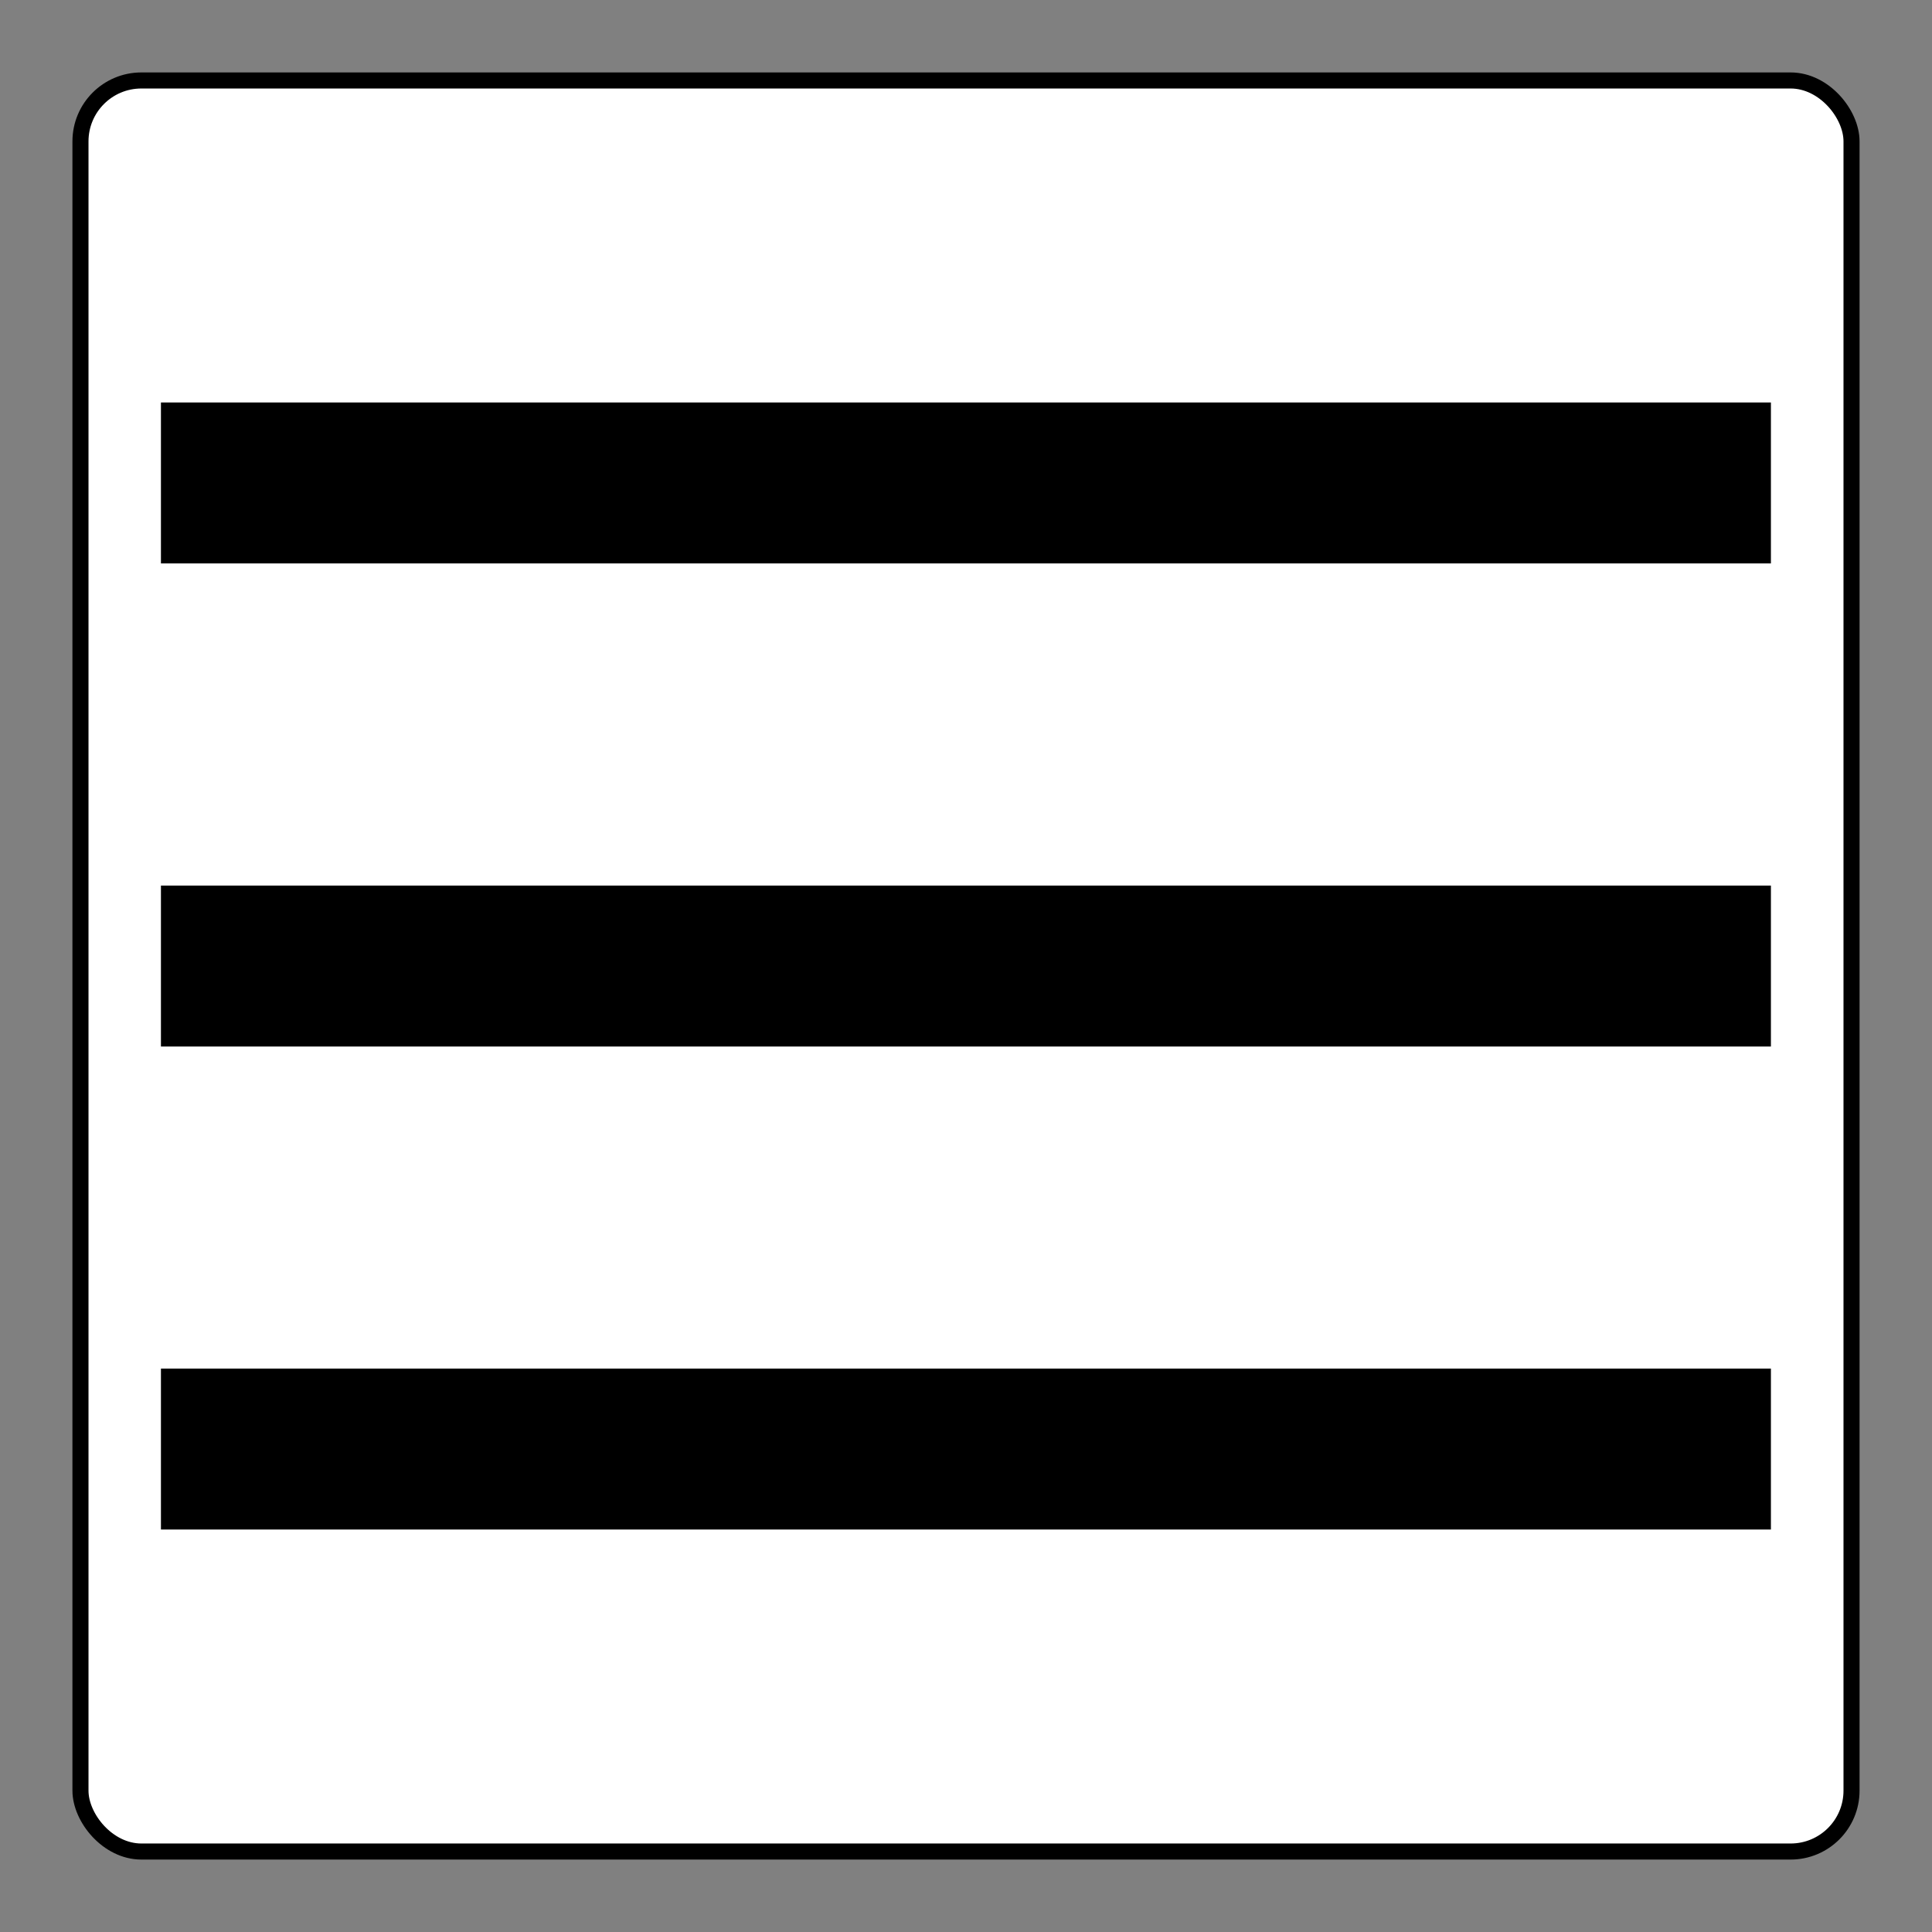 <?xml version="1.0" encoding="UTF-8" standalone="no"?>
<!-- Created Frank Pohlmann 2024 -->
<svg width="24" height="24" viewBox="0 0 13.229 13.229" version="1.1" id="svg8375" xmlns="http://www.w3.org/2000/svg" xmlns:svg="http://www.w3.org/2000/svg">
  <rect x="0" y="0" width="13.229" height="13.229" fill="#808080" stroke="none"/>
  <rect style="fill:#ffffff;stroke:#000000;stroke-width:0.11;stroke-miterlimit:4;stroke-dasharray:none" id="rect1170" width="12.127" height="12.127"
     x="0.551" y="0.551" rx="0.417" ry="0.417" />
  <path style="fill:none;stroke:#000000;stroke-width:1.102;stroke-linecap:butt;stroke-linejoin:miter;stroke-miterlimit:4;stroke-dasharray:none;stroke-opacity:1"
     d="m 1.102,3.307 c 11.024,0 11.024,0 11.024,0" id="path942" />
  <path style="fill:none;stroke:#000000;stroke-width:1.102;stroke-linecap:butt;stroke-linejoin:miter;stroke-miterlimit:4;stroke-dasharray:none;stroke-opacity:1"
     d="m 1.102,6.615 c 11.024,0 11.024,0 11.024,0" id="path1137" />
  <path style="fill:none;stroke:#000000;stroke-width:1.102;stroke-linecap:butt;stroke-linejoin:miter;stroke-miterlimit:4;stroke-dasharray:none;stroke-opacity:1"
     d="m 1.102,9.922 c 11.024,0 11.024,0 11.024,0" id="path1139" />
</svg>
